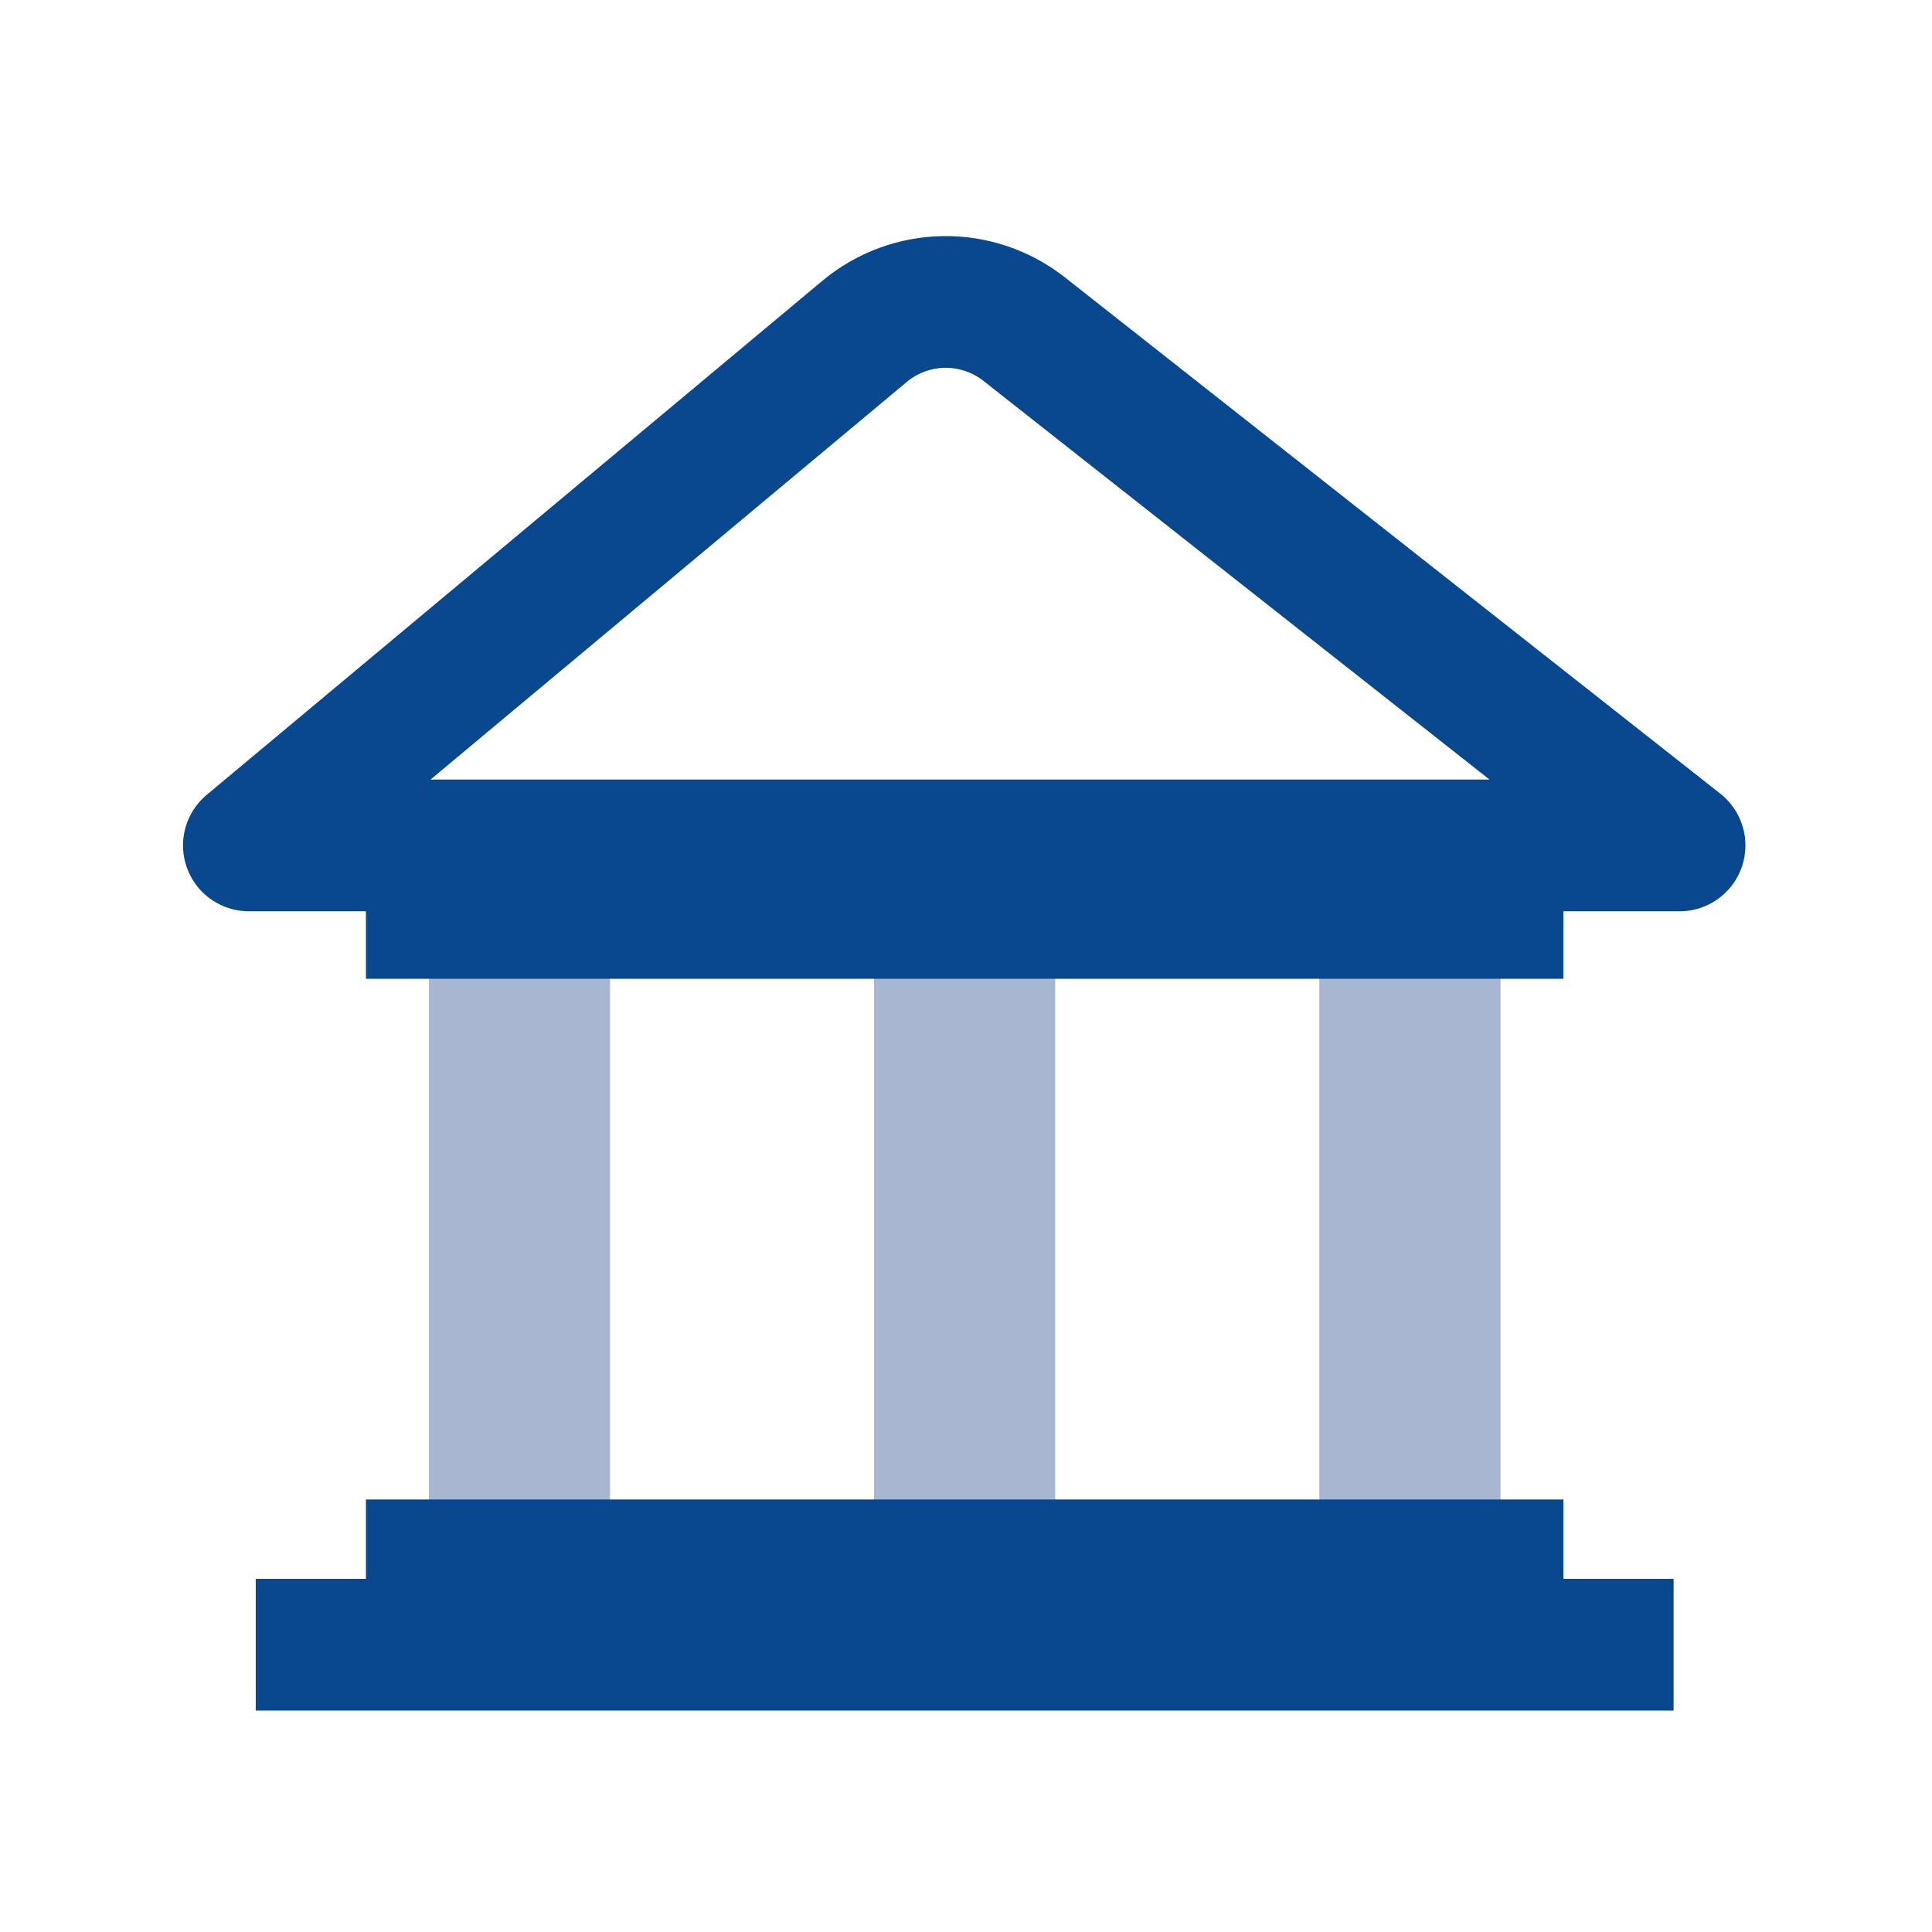 <svg width="44" height="44" viewBox="0 0 44 44" fill="none" xmlns="http://www.w3.org/2000/svg">
  <path d="M13.894 19.254H9.768V35.061H13.894V19.254Z" fill="#A8B6D2"></path>
  <path d="M24.032 19.254H19.906V35.061H24.032V19.254Z" fill="#A8B6D2"></path>
  <path d="M34.173 19.254H30.047V35.061H34.173V19.254Z" fill="#A8B6D2"></path>
  <path d="M5.668 19.254H38.251L23.319 7.491C22.799 7.084 22.156 6.867 21.495 6.877C20.835 6.887 20.198 7.123 19.691 7.546L5.668 19.254Z" stroke="#09478F" stroke-width="3" stroke-linejoin="round"></path>
  <path d="M8.334 20.791H35.606" stroke="#09478F" stroke-width="3" stroke-linejoin="round"></path>
  <path d="M5.824 37.457H38.115" stroke="#09478F" stroke-width="3" stroke-linejoin="round"></path>
  <path d="M8.334 35.65H35.606" stroke="#09478F" stroke-width="3" stroke-linejoin="round"></path>
</svg>